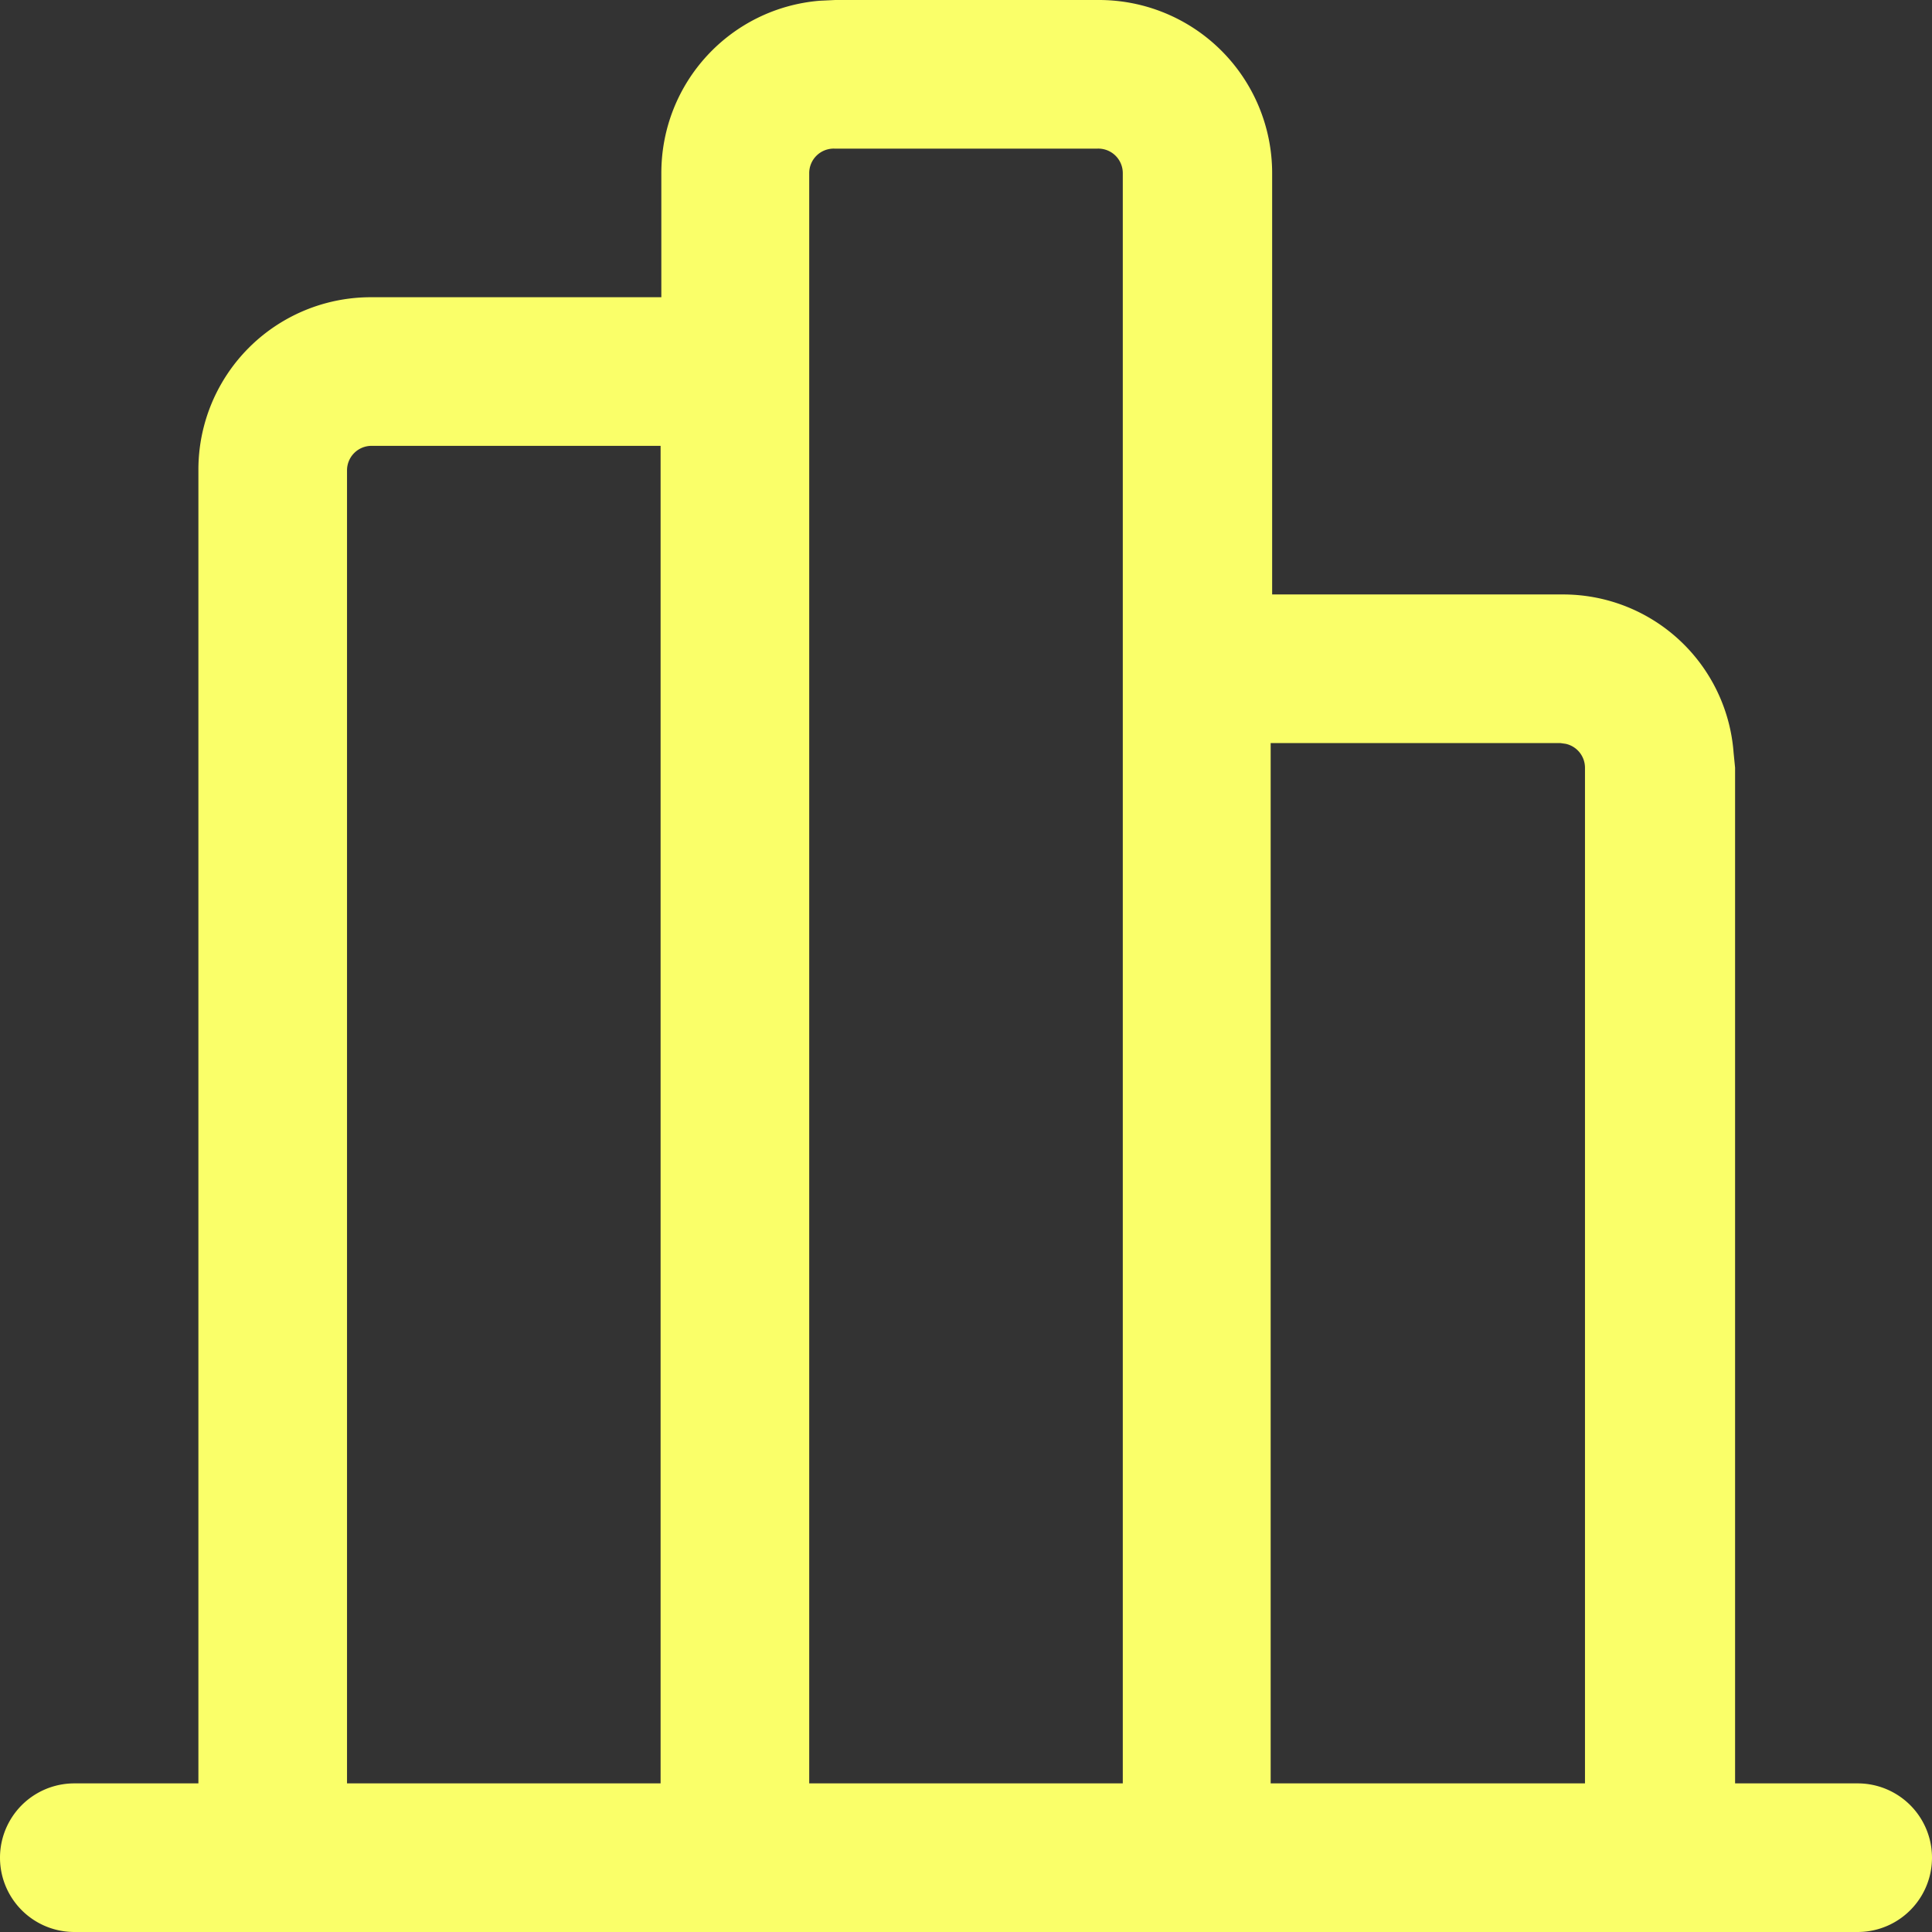 <svg xmlns="http://www.w3.org/2000/svg" width="26" height="26" fill="none"><rect width="100%" height="100%" fill="#333333" stroke="none"/><g clip-path="url(#a)"><path fill="#FAFF69" d="M1 26a1 1 0 0 1 0-2h1.67V6.33A2.32 2.32 0 0 1 5 4h3.9V2.33c0-1.22.93-2.22 2.13-2.32l.21-.01h3.55a2.33 2.33 0 0 1 2.33 2.33V8h3.9a2.3 2.3 0 0 1 2.31 2.13l.02.2V24H25a1 1 0 1 1 0 2H1Zm20-16h-3.9v14h4.23V10.33a.33.33 0 0 0-.26-.32L21 10Zm-6.23-8h-3.54a.33.33 0 0 0-.34.33V24h4.22V2.33a.33.33 0 0 0-.34-.33ZM8.9 6H5a.33.33 0 0 0-.33.33V24h4.22V6Z"/></g><defs><clipPath id="a"><path fill="#fff" d="M0 0h26v26H0z"/></clipPath></defs></svg>